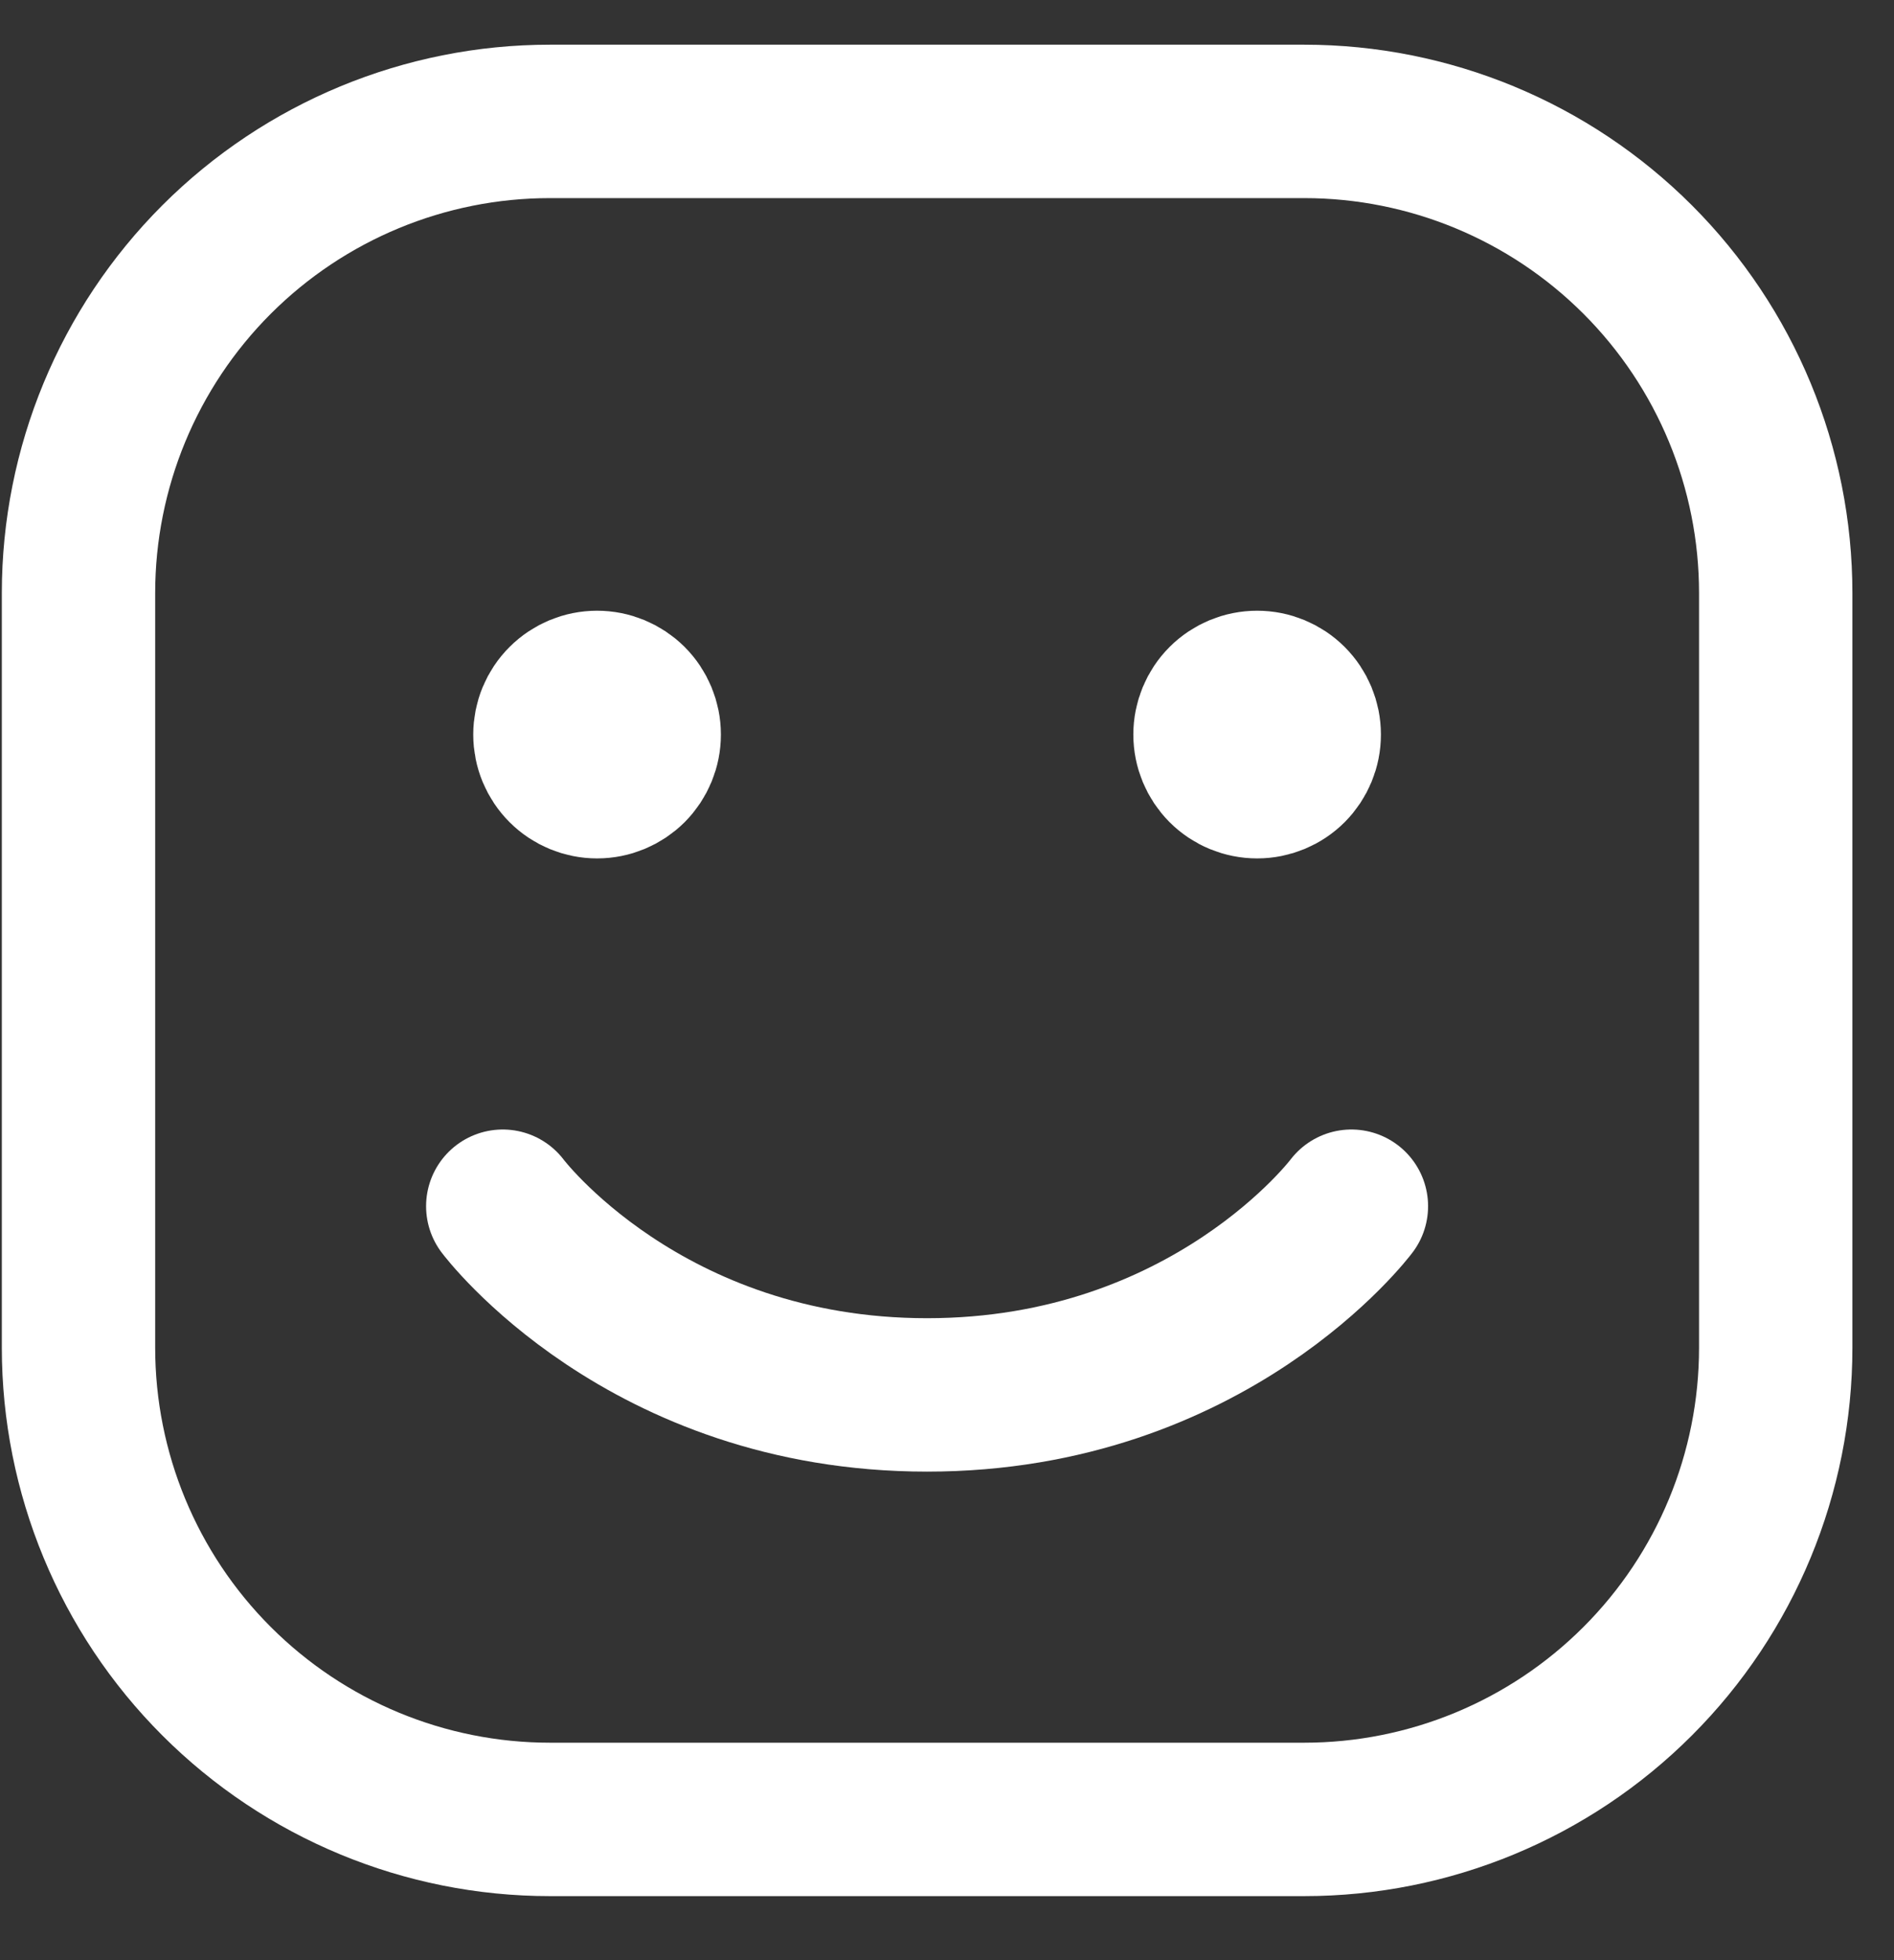 <svg width="29" height="30" viewBox="0 0 29 30" fill="none" xmlns="http://www.w3.org/2000/svg">
<rect x="0" y="0" width="29" height="30" fill="#333333" stroke="none"/>
<path d="M1.202 20.627V9.077C1.202 7.162 1.962 5.326 3.316 3.972C4.67 2.619 6.506 1.858 8.42 1.858H19.97C21.885 1.858 23.721 2.619 25.075 3.972C26.429 5.326 27.189 7.162 27.189 9.077V20.627C27.189 22.541 26.429 24.378 25.075 25.731C23.721 27.085 21.885 27.846 19.97 27.846H8.42C6.506 27.846 4.67 27.085 3.316 25.731C1.962 24.378 1.202 22.541 1.202 20.627Z" stroke="white" stroke-width="2.348"/>
<path d="M20.692 18.461C20.692 18.461 18.526 21.349 14.195 21.349C9.864 21.349 7.698 18.461 7.698 18.461" stroke="white" stroke-width="2.348" stroke-linecap="round" stroke-linejoin="round"/>
<path d="M9.142 11.964C8.951 11.964 8.767 11.888 8.632 11.753C8.496 11.617 8.42 11.434 8.42 11.242C8.42 11.051 8.496 10.867 8.632 10.732C8.767 10.597 8.951 10.521 9.142 10.521C9.334 10.521 9.517 10.597 9.653 10.732C9.788 10.867 9.864 11.051 9.864 11.242C9.864 11.434 9.788 11.617 9.653 11.753C9.517 11.888 9.334 11.964 9.142 11.964ZM19.249 11.964C19.057 11.964 18.873 11.888 18.738 11.753C18.603 11.617 18.527 11.434 18.527 11.242C18.527 11.051 18.603 10.867 18.738 10.732C18.873 10.597 19.057 10.521 19.249 10.521C19.44 10.521 19.624 10.597 19.759 10.732C19.894 10.867 19.97 11.051 19.97 11.242C19.97 11.434 19.894 11.617 19.759 11.753C19.624 11.888 19.44 11.964 19.249 11.964Z" fill="white" stroke="white" stroke-width="2.348" stroke-linecap="round" stroke-linejoin="round"/>
</svg>
